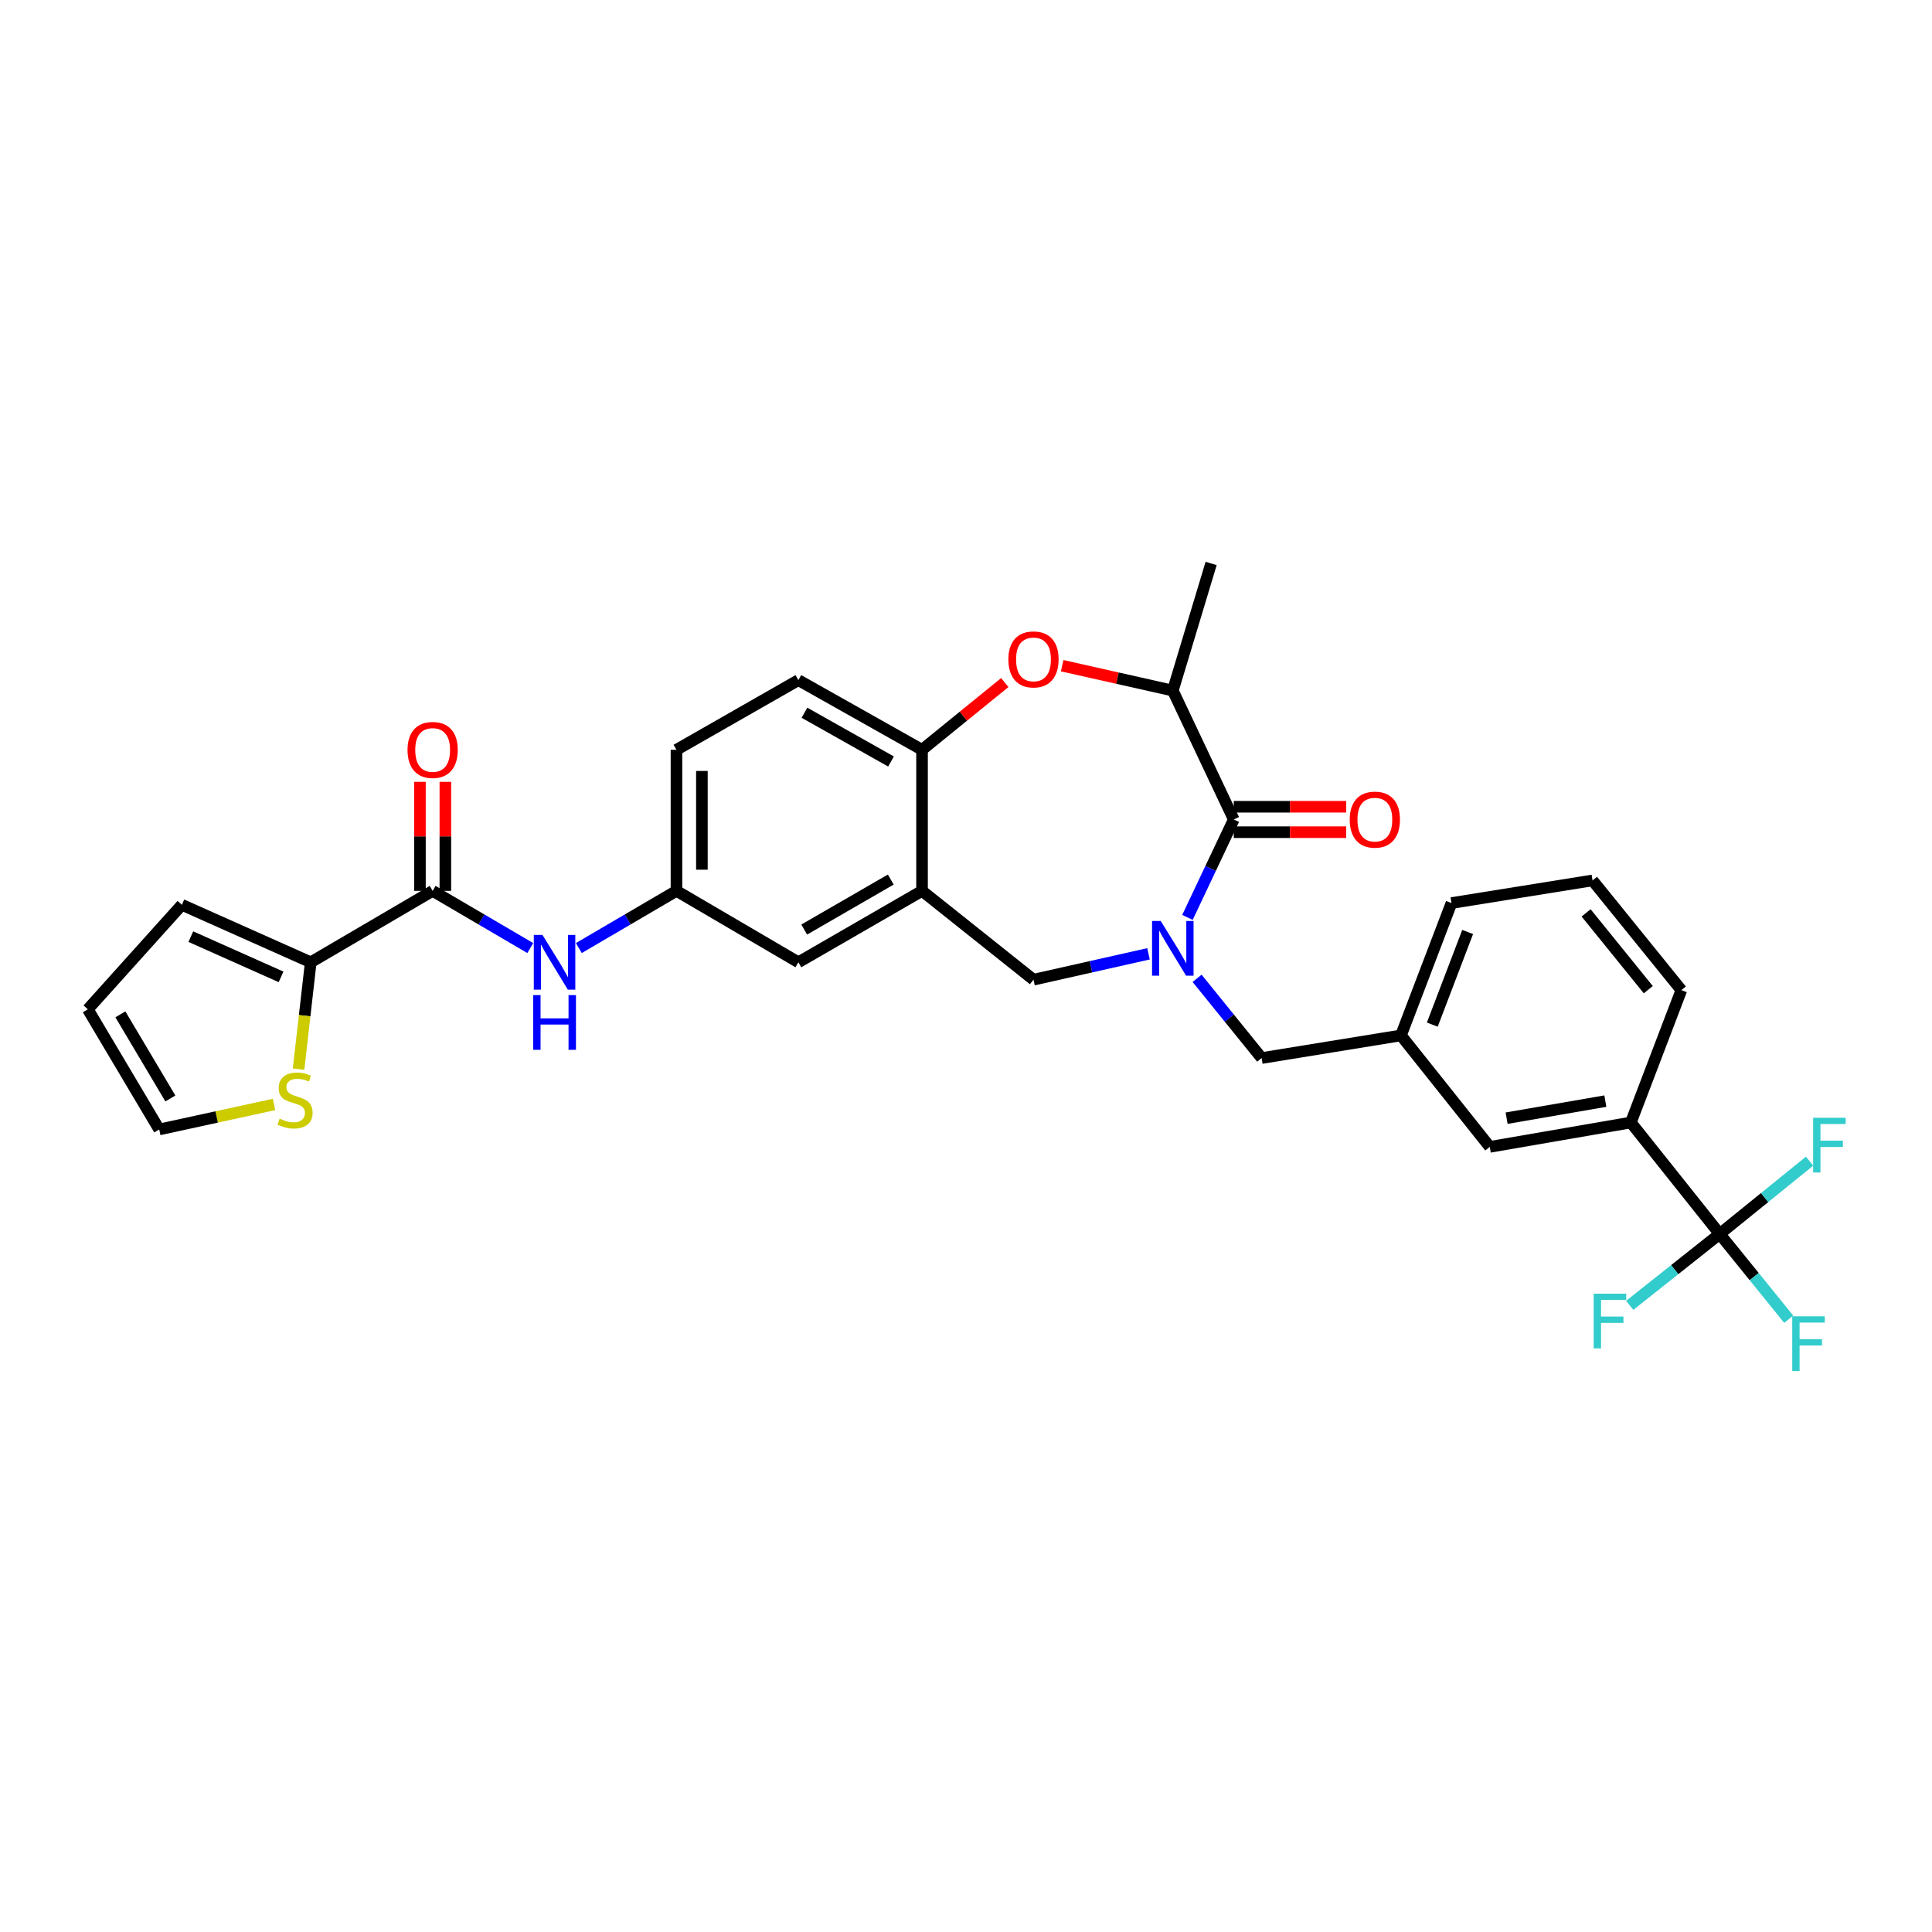 <?xml version='1.0' encoding='iso-8859-1'?>
<svg version='1.1' baseProfile='full'
              xmlns='http://www.w3.org/2000/svg'
                      xmlns:rdkit='http://www.rdkit.org/xml'
                      xmlns:xlink='http://www.w3.org/1999/xlink'
                  xml:space='preserve'
width='1000px' height='1000px' viewBox='0 0 1000 1000'>
<!-- END OF HEADER -->
<rect style='opacity:1.0;fill:#FFFFFF;stroke:none' width='1000' height='1000' x='0' y='0'> </rect>
<path class='bond-0' d='M 350.142,388.093 L 350.142,461.112' style='fill:none;fill-rule:evenodd;stroke:#000000;stroke-width:6px;stroke-linecap:butt;stroke-linejoin:miter;stroke-opacity:1' />
<path class='bond-0' d='M 363.301,399.046 L 363.301,450.159' style='fill:none;fill-rule:evenodd;stroke:#000000;stroke-width:6px;stroke-linecap:butt;stroke-linejoin:miter;stroke-opacity:1' />
<path class='bond-1' d='M 350.142,388.093 L 413.241,352.037' style='fill:none;fill-rule:evenodd;stroke:#000000;stroke-width:6px;stroke-linecap:butt;stroke-linejoin:miter;stroke-opacity:1' />
<path class='bond-2' d='M 350.142,461.112 L 413.241,498.075' style='fill:none;fill-rule:evenodd;stroke:#000000;stroke-width:6px;stroke-linecap:butt;stroke-linejoin:miter;stroke-opacity:1' />
<path class='bond-3' d='M 350.142,461.112 L 324.873,475.913' style='fill:none;fill-rule:evenodd;stroke:#000000;stroke-width:6px;stroke-linecap:butt;stroke-linejoin:miter;stroke-opacity:1' />
<path class='bond-3' d='M 324.873,475.913 L 299.605,490.713' style='fill:none;fill-rule:evenodd;stroke:#0000FF;stroke-width:6px;stroke-linecap:butt;stroke-linejoin:miter;stroke-opacity:1' />
<path class='bond-4' d='M 413.241,498.075 L 477.246,461.112' style='fill:none;fill-rule:evenodd;stroke:#000000;stroke-width:6px;stroke-linecap:butt;stroke-linejoin:miter;stroke-opacity:1' />
<path class='bond-4' d='M 416.26,481.135 L 461.064,455.261' style='fill:none;fill-rule:evenodd;stroke:#000000;stroke-width:6px;stroke-linecap:butt;stroke-linejoin:miter;stroke-opacity:1' />
<path class='bond-5' d='M 413.241,352.037 L 477.246,388.093' style='fill:none;fill-rule:evenodd;stroke:#000000;stroke-width:6px;stroke-linecap:butt;stroke-linejoin:miter;stroke-opacity:1' />
<path class='bond-5' d='M 416.383,368.91 L 461.186,394.15' style='fill:none;fill-rule:evenodd;stroke:#000000;stroke-width:6px;stroke-linecap:butt;stroke-linejoin:miter;stroke-opacity:1' />
<path class='bond-6' d='M 477.246,461.112 L 477.246,388.093' style='fill:none;fill-rule:evenodd;stroke:#000000;stroke-width:6px;stroke-linecap:butt;stroke-linejoin:miter;stroke-opacity:1' />
<path class='bond-7' d='M 477.246,461.112 L 534.934,507.089' style='fill:none;fill-rule:evenodd;stroke:#000000;stroke-width:6px;stroke-linecap:butt;stroke-linejoin:miter;stroke-opacity:1' />
<path class='bond-8' d='M 477.246,388.093 L 498.661,370.694' style='fill:none;fill-rule:evenodd;stroke:#000000;stroke-width:6px;stroke-linecap:butt;stroke-linejoin:miter;stroke-opacity:1' />
<path class='bond-8' d='M 498.661,370.694 L 520.076,353.295' style='fill:none;fill-rule:evenodd;stroke:#FF0000;stroke-width:6px;stroke-linecap:butt;stroke-linejoin:miter;stroke-opacity:1' />
<path class='bond-9' d='M 160.839,498.075 L 157.688,525.726' style='fill:none;fill-rule:evenodd;stroke:#000000;stroke-width:6px;stroke-linecap:butt;stroke-linejoin:miter;stroke-opacity:1' />
<path class='bond-9' d='M 157.688,525.726 L 154.537,553.376' style='fill:none;fill-rule:evenodd;stroke:#CCCC00;stroke-width:6px;stroke-linecap:butt;stroke-linejoin:miter;stroke-opacity:1' />
<path class='bond-10' d='M 160.839,498.075 L 94.129,468.32' style='fill:none;fill-rule:evenodd;stroke:#000000;stroke-width:6px;stroke-linecap:butt;stroke-linejoin:miter;stroke-opacity:1' />
<path class='bond-10' d='M 145.472,505.63 L 98.775,484.801' style='fill:none;fill-rule:evenodd;stroke:#000000;stroke-width:6px;stroke-linecap:butt;stroke-linejoin:miter;stroke-opacity:1' />
<path class='bond-11' d='M 160.839,498.075 L 223.938,461.112' style='fill:none;fill-rule:evenodd;stroke:#000000;stroke-width:6px;stroke-linecap:butt;stroke-linejoin:miter;stroke-opacity:1' />
<path class='bond-12' d='M 274.468,490.712 L 249.203,475.912' style='fill:none;fill-rule:evenodd;stroke:#0000FF;stroke-width:6px;stroke-linecap:butt;stroke-linejoin:miter;stroke-opacity:1' />
<path class='bond-12' d='M 249.203,475.912 L 223.938,461.112' style='fill:none;fill-rule:evenodd;stroke:#000000;stroke-width:6px;stroke-linecap:butt;stroke-linejoin:miter;stroke-opacity:1' />
<path class='bond-13' d='M 230.517,461.112 L 230.517,432.895' style='fill:none;fill-rule:evenodd;stroke:#000000;stroke-width:6px;stroke-linecap:butt;stroke-linejoin:miter;stroke-opacity:1' />
<path class='bond-13' d='M 230.517,432.895 L 230.517,404.678' style='fill:none;fill-rule:evenodd;stroke:#FF0000;stroke-width:6px;stroke-linecap:butt;stroke-linejoin:miter;stroke-opacity:1' />
<path class='bond-13' d='M 217.358,461.112 L 217.358,432.895' style='fill:none;fill-rule:evenodd;stroke:#000000;stroke-width:6px;stroke-linecap:butt;stroke-linejoin:miter;stroke-opacity:1' />
<path class='bond-13' d='M 217.358,432.895 L 217.358,404.678' style='fill:none;fill-rule:evenodd;stroke:#FF0000;stroke-width:6px;stroke-linecap:butt;stroke-linejoin:miter;stroke-opacity:1' />
<path class='bond-14' d='M 141.845,571.659 L 112.128,578.135' style='fill:none;fill-rule:evenodd;stroke:#CCCC00;stroke-width:6px;stroke-linecap:butt;stroke-linejoin:miter;stroke-opacity:1' />
<path class='bond-14' d='M 112.128,578.135 L 82.41,584.611' style='fill:none;fill-rule:evenodd;stroke:#000000;stroke-width:6px;stroke-linecap:butt;stroke-linejoin:miter;stroke-opacity:1' />
<path class='bond-15' d='M 94.129,468.32 L 45.455,522.412' style='fill:none;fill-rule:evenodd;stroke:#000000;stroke-width:6px;stroke-linecap:butt;stroke-linejoin:miter;stroke-opacity:1' />
<path class='bond-16' d='M 549.782,344.564 L 578.414,351.005' style='fill:none;fill-rule:evenodd;stroke:#FF0000;stroke-width:6px;stroke-linecap:butt;stroke-linejoin:miter;stroke-opacity:1' />
<path class='bond-16' d='M 578.414,351.005 L 607.047,357.446' style='fill:none;fill-rule:evenodd;stroke:#000000;stroke-width:6px;stroke-linecap:butt;stroke-linejoin:miter;stroke-opacity:1' />
<path class='bond-17' d='M 534.934,507.089 L 564.697,500.391' style='fill:none;fill-rule:evenodd;stroke:#000000;stroke-width:6px;stroke-linecap:butt;stroke-linejoin:miter;stroke-opacity:1' />
<path class='bond-17' d='M 564.697,500.391 L 594.459,493.692' style='fill:none;fill-rule:evenodd;stroke:#0000FF;stroke-width:6px;stroke-linecap:butt;stroke-linejoin:miter;stroke-opacity:1' />
<path class='bond-18' d='M 607.047,357.446 L 626.881,291.643' style='fill:none;fill-rule:evenodd;stroke:#000000;stroke-width:6px;stroke-linecap:butt;stroke-linejoin:miter;stroke-opacity:1' />
<path class='bond-19' d='M 607.047,357.446 L 638.6,424.156' style='fill:none;fill-rule:evenodd;stroke:#000000;stroke-width:6px;stroke-linecap:butt;stroke-linejoin:miter;stroke-opacity:1' />
<path class='bond-20' d='M 614.618,474.854 L 626.609,449.505' style='fill:none;fill-rule:evenodd;stroke:#0000FF;stroke-width:6px;stroke-linecap:butt;stroke-linejoin:miter;stroke-opacity:1' />
<path class='bond-20' d='M 626.609,449.505 L 638.6,424.156' style='fill:none;fill-rule:evenodd;stroke:#000000;stroke-width:6px;stroke-linecap:butt;stroke-linejoin:miter;stroke-opacity:1' />
<path class='bond-21' d='M 619.614,506.381 L 636.319,527.015' style='fill:none;fill-rule:evenodd;stroke:#0000FF;stroke-width:6px;stroke-linecap:butt;stroke-linejoin:miter;stroke-opacity:1' />
<path class='bond-21' d='M 636.319,527.015 L 653.024,547.649' style='fill:none;fill-rule:evenodd;stroke:#000000;stroke-width:6px;stroke-linecap:butt;stroke-linejoin:miter;stroke-opacity:1' />
<path class='bond-22' d='M 638.6,430.736 L 667.697,430.736' style='fill:none;fill-rule:evenodd;stroke:#000000;stroke-width:6px;stroke-linecap:butt;stroke-linejoin:miter;stroke-opacity:1' />
<path class='bond-22' d='M 667.697,430.736 L 696.793,430.736' style='fill:none;fill-rule:evenodd;stroke:#FF0000;stroke-width:6px;stroke-linecap:butt;stroke-linejoin:miter;stroke-opacity:1' />
<path class='bond-22' d='M 638.6,417.577 L 667.697,417.577' style='fill:none;fill-rule:evenodd;stroke:#000000;stroke-width:6px;stroke-linecap:butt;stroke-linejoin:miter;stroke-opacity:1' />
<path class='bond-22' d='M 667.697,417.577 L 696.793,417.577' style='fill:none;fill-rule:evenodd;stroke:#FF0000;stroke-width:6px;stroke-linecap:butt;stroke-linejoin:miter;stroke-opacity:1' />
<path class='bond-23' d='M 890.102,638.696 L 844.125,581.007' style='fill:none;fill-rule:evenodd;stroke:#000000;stroke-width:6px;stroke-linecap:butt;stroke-linejoin:miter;stroke-opacity:1' />
<path class='bond-24' d='M 890.102,638.696 L 907.967,660.762' style='fill:none;fill-rule:evenodd;stroke:#000000;stroke-width:6px;stroke-linecap:butt;stroke-linejoin:miter;stroke-opacity:1' />
<path class='bond-24' d='M 907.967,660.762 L 925.832,682.829' style='fill:none;fill-rule:evenodd;stroke:#33CCCC;stroke-width:6px;stroke-linecap:butt;stroke-linejoin:miter;stroke-opacity:1' />
<path class='bond-25' d='M 890.102,638.696 L 913.373,619.855' style='fill:none;fill-rule:evenodd;stroke:#000000;stroke-width:6px;stroke-linecap:butt;stroke-linejoin:miter;stroke-opacity:1' />
<path class='bond-25' d='M 913.373,619.855 L 936.645,601.015' style='fill:none;fill-rule:evenodd;stroke:#33CCCC;stroke-width:6px;stroke-linecap:butt;stroke-linejoin:miter;stroke-opacity:1' />
<path class='bond-26' d='M 890.102,638.696 L 866.824,657.171' style='fill:none;fill-rule:evenodd;stroke:#000000;stroke-width:6px;stroke-linecap:butt;stroke-linejoin:miter;stroke-opacity:1' />
<path class='bond-26' d='M 866.824,657.171 L 843.545,675.645' style='fill:none;fill-rule:evenodd;stroke:#33CCCC;stroke-width:6px;stroke-linecap:butt;stroke-linejoin:miter;stroke-opacity:1' />
<path class='bond-27' d='M 844.125,581.007 L 771.113,593.625' style='fill:none;fill-rule:evenodd;stroke:#000000;stroke-width:6px;stroke-linecap:butt;stroke-linejoin:miter;stroke-opacity:1' />
<path class='bond-27' d='M 830.932,569.933 L 779.824,578.766' style='fill:none;fill-rule:evenodd;stroke:#000000;stroke-width:6px;stroke-linecap:butt;stroke-linejoin:miter;stroke-opacity:1' />
<path class='bond-28' d='M 844.125,581.007 L 870.268,512.491' style='fill:none;fill-rule:evenodd;stroke:#000000;stroke-width:6px;stroke-linecap:butt;stroke-linejoin:miter;stroke-opacity:1' />
<path class='bond-29' d='M 771.113,593.625 L 725.136,535.93' style='fill:none;fill-rule:evenodd;stroke:#000000;stroke-width:6px;stroke-linecap:butt;stroke-linejoin:miter;stroke-opacity:1' />
<path class='bond-30' d='M 725.136,535.93 L 653.024,547.649' style='fill:none;fill-rule:evenodd;stroke:#000000;stroke-width:6px;stroke-linecap:butt;stroke-linejoin:miter;stroke-opacity:1' />
<path class='bond-31' d='M 725.136,535.93 L 751.279,467.421' style='fill:none;fill-rule:evenodd;stroke:#000000;stroke-width:6px;stroke-linecap:butt;stroke-linejoin:miter;stroke-opacity:1' />
<path class='bond-31' d='M 741.352,530.345 L 759.652,482.389' style='fill:none;fill-rule:evenodd;stroke:#000000;stroke-width:6px;stroke-linecap:butt;stroke-linejoin:miter;stroke-opacity:1' />
<path class='bond-32' d='M 870.268,512.491 L 824.299,455.702' style='fill:none;fill-rule:evenodd;stroke:#000000;stroke-width:6px;stroke-linecap:butt;stroke-linejoin:miter;stroke-opacity:1' />
<path class='bond-32' d='M 853.145,512.253 L 820.966,472.5' style='fill:none;fill-rule:evenodd;stroke:#000000;stroke-width:6px;stroke-linecap:butt;stroke-linejoin:miter;stroke-opacity:1' />
<path class='bond-33' d='M 824.299,455.702 L 751.279,467.421' style='fill:none;fill-rule:evenodd;stroke:#000000;stroke-width:6px;stroke-linecap:butt;stroke-linejoin:miter;stroke-opacity:1' />
<path class='bond-34' d='M 82.41,584.611 L 45.455,522.412' style='fill:none;fill-rule:evenodd;stroke:#000000;stroke-width:6px;stroke-linecap:butt;stroke-linejoin:miter;stroke-opacity:1' />
<path class='bond-34' d='M 88.18,568.56 L 62.311,525.02' style='fill:none;fill-rule:evenodd;stroke:#000000;stroke-width:6px;stroke-linecap:butt;stroke-linejoin:miter;stroke-opacity:1' />
<path  class='atom-7' d='M 280.776 483.915
L 290.056 498.915
Q 290.976 500.395, 292.456 503.075
Q 293.936 505.755, 294.016 505.915
L 294.016 483.915
L 297.776 483.915
L 297.776 512.235
L 293.896 512.235
L 283.936 495.835
Q 282.776 493.915, 281.536 491.715
Q 280.336 489.515, 279.976 488.835
L 279.976 512.235
L 276.296 512.235
L 276.296 483.915
L 280.776 483.915
' fill='#0000FF'/>
<path  class='atom-7' d='M 275.956 515.067
L 279.796 515.067
L 279.796 527.107
L 294.276 527.107
L 294.276 515.067
L 298.116 515.067
L 298.116 543.387
L 294.276 543.387
L 294.276 530.307
L 279.796 530.307
L 279.796 543.387
L 275.956 543.387
L 275.956 515.067
' fill='#0000FF'/>
<path  class='atom-9' d='M 210.938 388.173
Q 210.938 381.373, 214.298 377.573
Q 217.658 373.773, 223.938 373.773
Q 230.218 373.773, 233.578 377.573
Q 236.938 381.373, 236.938 388.173
Q 236.938 395.053, 233.538 398.973
Q 230.138 402.853, 223.938 402.853
Q 217.698 402.853, 214.298 398.973
Q 210.938 395.093, 210.938 388.173
M 223.938 399.653
Q 228.258 399.653, 230.578 396.773
Q 232.938 393.853, 232.938 388.173
Q 232.938 382.613, 230.578 379.813
Q 228.258 376.973, 223.938 376.973
Q 219.618 376.973, 217.258 379.773
Q 214.938 382.573, 214.938 388.173
Q 214.938 393.893, 217.258 396.773
Q 219.618 399.653, 223.938 399.653
' fill='#FF0000'/>
<path  class='atom-10' d='M 144.724 579.008
Q 145.044 579.128, 146.364 579.688
Q 147.684 580.248, 149.124 580.608
Q 150.604 580.928, 152.044 580.928
Q 154.724 580.928, 156.284 579.648
Q 157.844 578.328, 157.844 576.048
Q 157.844 574.488, 157.044 573.528
Q 156.284 572.568, 155.084 572.048
Q 153.884 571.528, 151.884 570.928
Q 149.364 570.168, 147.844 569.448
Q 146.364 568.728, 145.284 567.208
Q 144.244 565.688, 144.244 563.128
Q 144.244 559.568, 146.644 557.368
Q 149.084 555.168, 153.884 555.168
Q 157.164 555.168, 160.884 556.728
L 159.964 559.808
Q 156.564 558.408, 154.004 558.408
Q 151.244 558.408, 149.724 559.568
Q 148.204 560.688, 148.244 562.648
Q 148.244 564.168, 149.004 565.088
Q 149.804 566.008, 150.924 566.528
Q 152.084 567.048, 154.004 567.648
Q 156.564 568.448, 158.084 569.248
Q 159.604 570.048, 160.684 571.688
Q 161.804 573.288, 161.804 576.048
Q 161.804 579.968, 159.164 582.088
Q 156.564 584.168, 152.204 584.168
Q 149.684 584.168, 147.764 583.608
Q 145.884 583.088, 143.644 582.168
L 144.724 579.008
' fill='#CCCC00'/>
<path  class='atom-12' d='M 521.934 341.304
Q 521.934 334.504, 525.294 330.704
Q 528.654 326.904, 534.934 326.904
Q 541.214 326.904, 544.574 330.704
Q 547.934 334.504, 547.934 341.304
Q 547.934 348.184, 544.534 352.104
Q 541.134 355.984, 534.934 355.984
Q 528.694 355.984, 525.294 352.104
Q 521.934 348.224, 521.934 341.304
M 534.934 352.784
Q 539.254 352.784, 541.574 349.904
Q 543.934 346.984, 543.934 341.304
Q 543.934 335.744, 541.574 332.944
Q 539.254 330.104, 534.934 330.104
Q 530.614 330.104, 528.254 332.904
Q 525.934 335.704, 525.934 341.304
Q 525.934 347.024, 528.254 349.904
Q 530.614 352.784, 534.934 352.784
' fill='#FF0000'/>
<path  class='atom-15' d='M 600.787 476.699
L 610.067 491.699
Q 610.987 493.179, 612.467 495.859
Q 613.947 498.539, 614.027 498.699
L 614.027 476.699
L 617.787 476.699
L 617.787 505.019
L 613.907 505.019
L 603.947 488.619
Q 602.787 486.699, 601.547 484.499
Q 600.347 482.299, 599.987 481.619
L 599.987 505.019
L 596.307 505.019
L 596.307 476.699
L 600.787 476.699
' fill='#0000FF'/>
<path  class='atom-17' d='M 698.619 424.236
Q 698.619 417.436, 701.979 413.636
Q 705.339 409.836, 711.619 409.836
Q 717.899 409.836, 721.259 413.636
Q 724.619 417.436, 724.619 424.236
Q 724.619 431.116, 721.219 435.036
Q 717.819 438.916, 711.619 438.916
Q 705.379 438.916, 701.979 435.036
Q 698.619 431.156, 698.619 424.236
M 711.619 435.716
Q 715.939 435.716, 718.259 432.836
Q 720.619 429.916, 720.619 424.236
Q 720.619 418.676, 718.259 415.876
Q 715.939 413.036, 711.619 413.036
Q 707.299 413.036, 704.939 415.836
Q 702.619 418.636, 702.619 424.236
Q 702.619 429.956, 704.939 432.836
Q 707.299 435.716, 711.619 435.716
' fill='#FF0000'/>
<path  class='atom-22' d='M 927.659 681.325
L 944.499 681.325
L 944.499 684.565
L 931.459 684.565
L 931.459 693.165
L 943.059 693.165
L 943.059 696.445
L 931.459 696.445
L 931.459 709.645
L 927.659 709.645
L 927.659 681.325
' fill='#33CCCC'/>
<path  class='atom-23' d='M 938.471 578.559
L 955.311 578.559
L 955.311 581.799
L 942.271 581.799
L 942.271 590.399
L 953.871 590.399
L 953.871 593.679
L 942.271 593.679
L 942.271 606.879
L 938.471 606.879
L 938.471 578.559
' fill='#33CCCC'/>
<path  class='atom-24' d='M 824.893 669.606
L 841.733 669.606
L 841.733 672.846
L 828.693 672.846
L 828.693 681.446
L 840.293 681.446
L 840.293 684.726
L 828.693 684.726
L 828.693 697.926
L 824.893 697.926
L 824.893 669.606
' fill='#33CCCC'/>
</svg>
